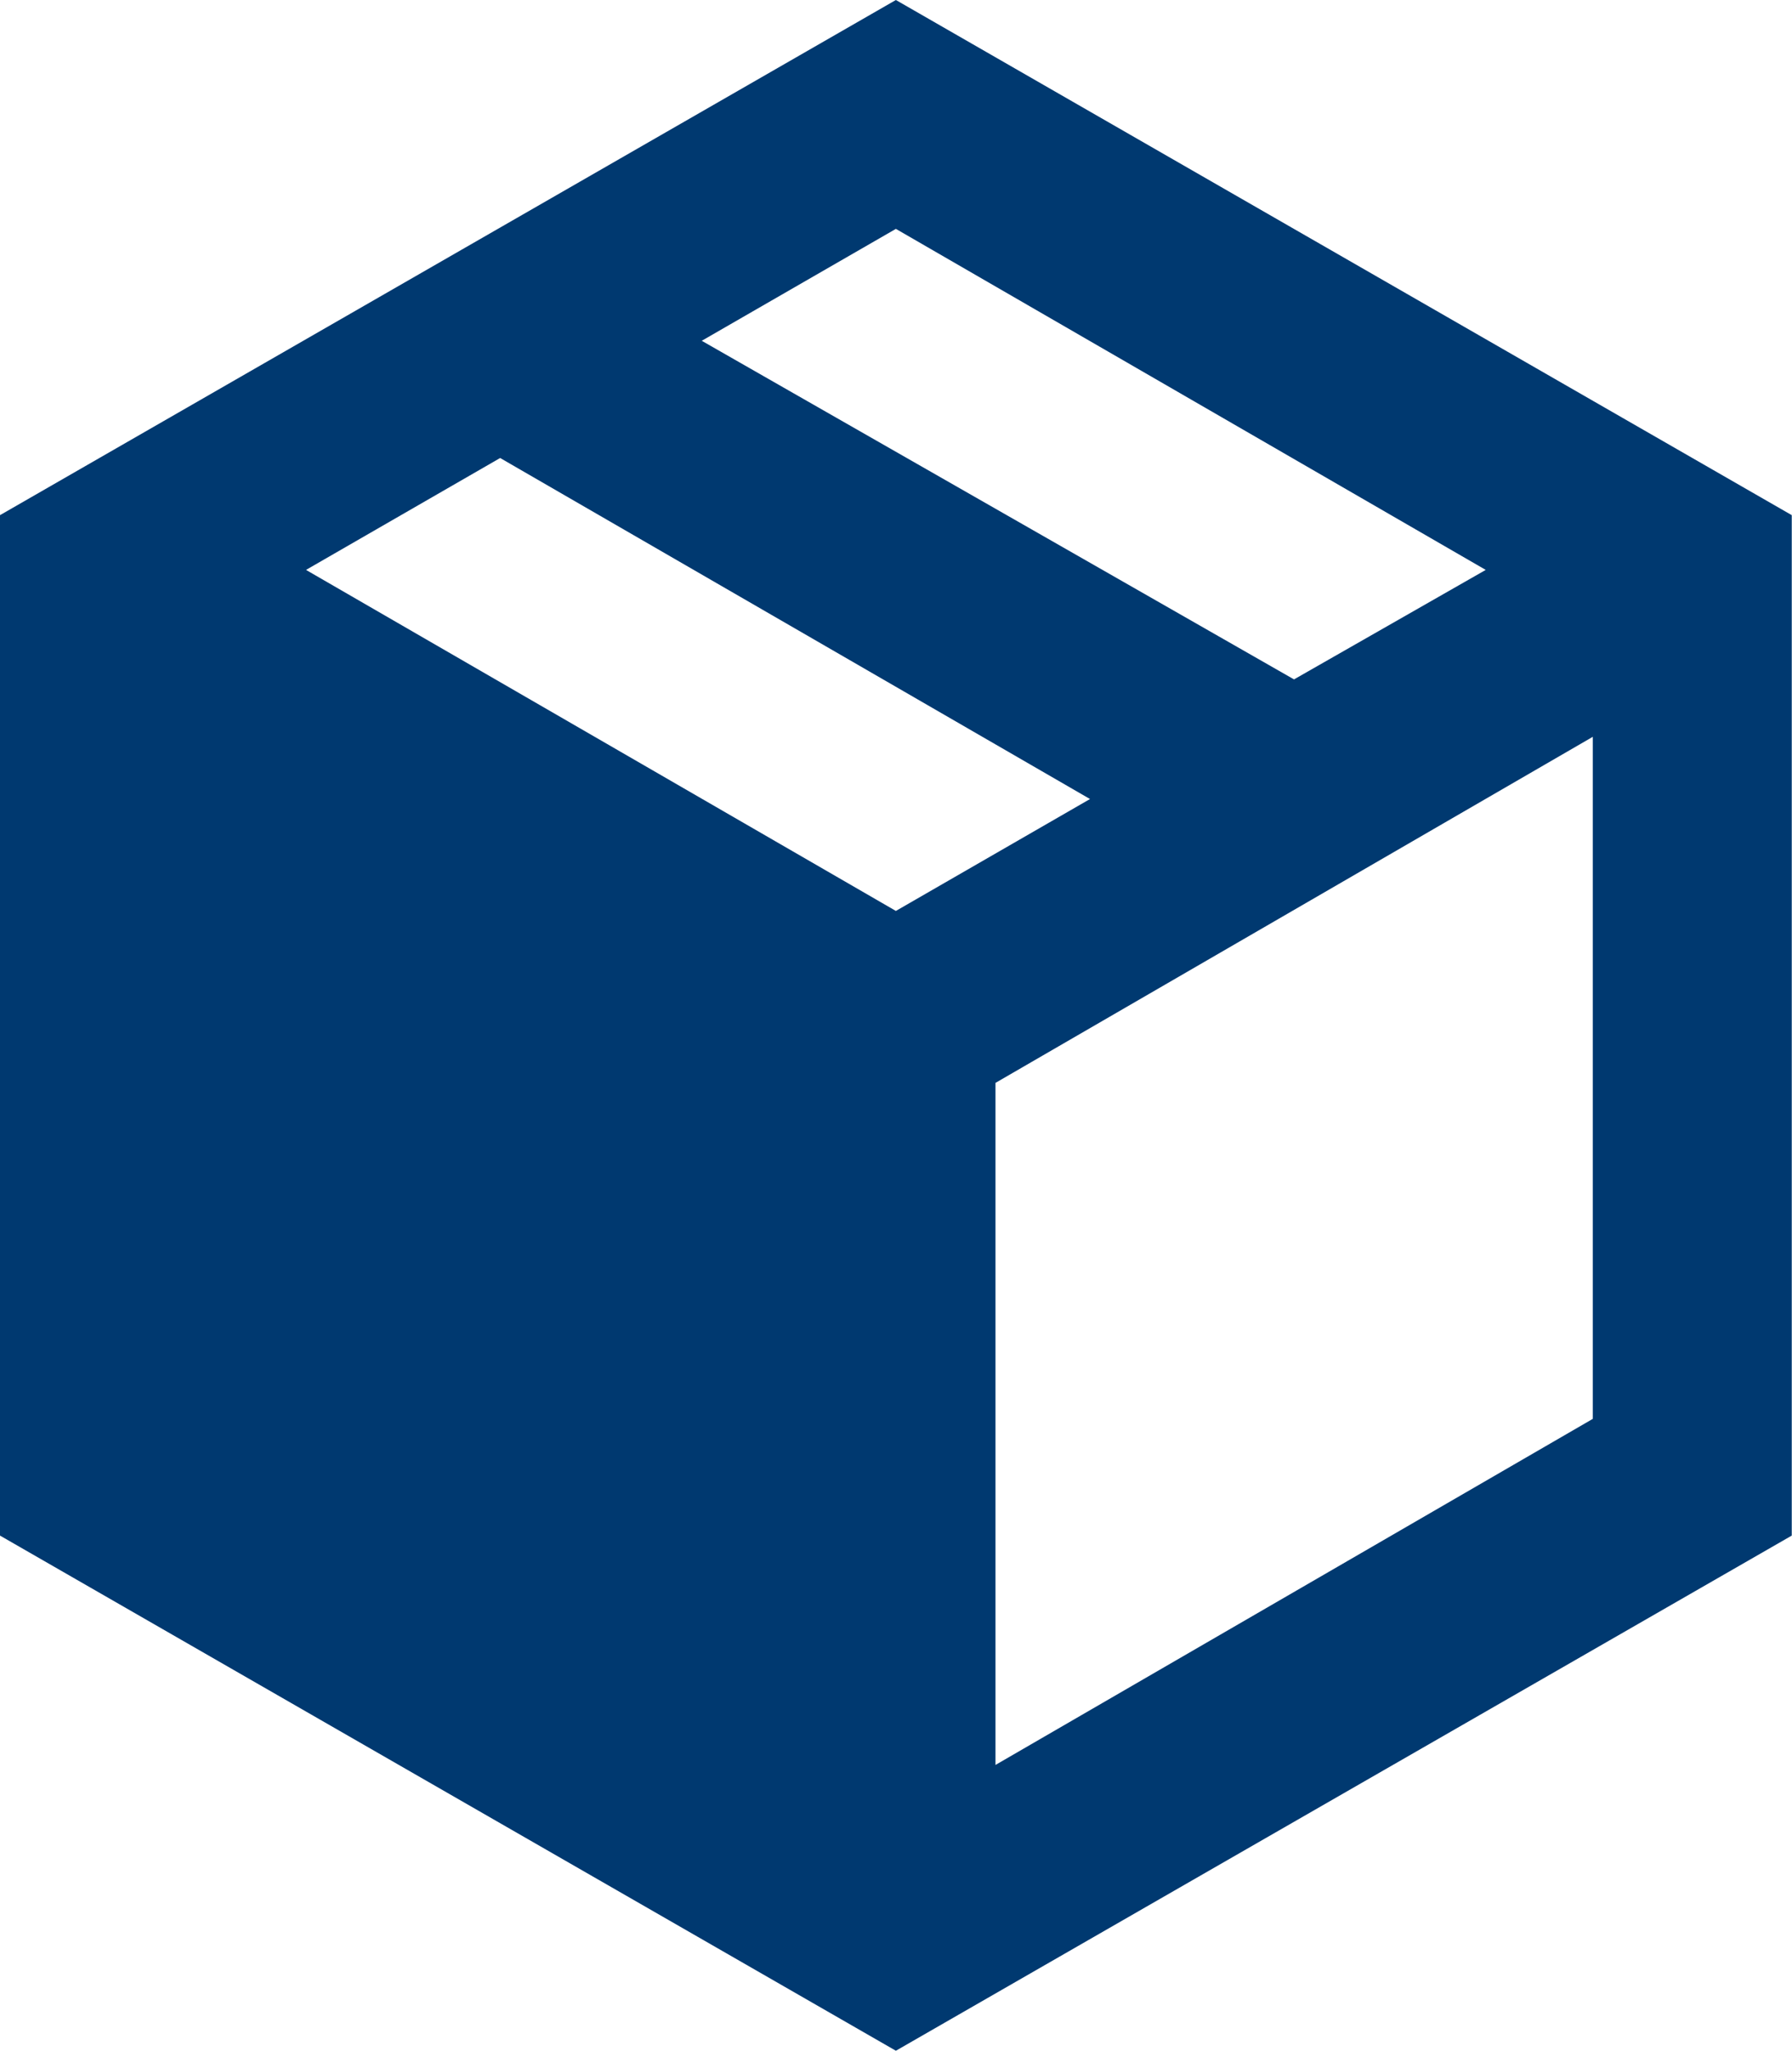 <?xml version="1.0" encoding="UTF-8"?> <svg xmlns="http://www.w3.org/2000/svg" id="Layer_2" viewBox="0 0 74.31 85.04"><defs><style>.cls-1{fill:#003970;}</style></defs><g id="Layer_1-2"><path class="cls-1" d="M37.15,0L0,21.36v42.31l37.15,21.36,37.15-21.36V21.36L37.15,0ZM37.15,9.49l24.46,14.14-7.95,4.54-24.56-14.04,8.05-4.64ZM12.69,23.63l8.05-4.64,24.46,14.14-8.05,4.64-24.46-14.14ZM66.05,58.83l-24.77,14.35v-28.28l24.77-14.35v28.28Z"></path></g></svg> 